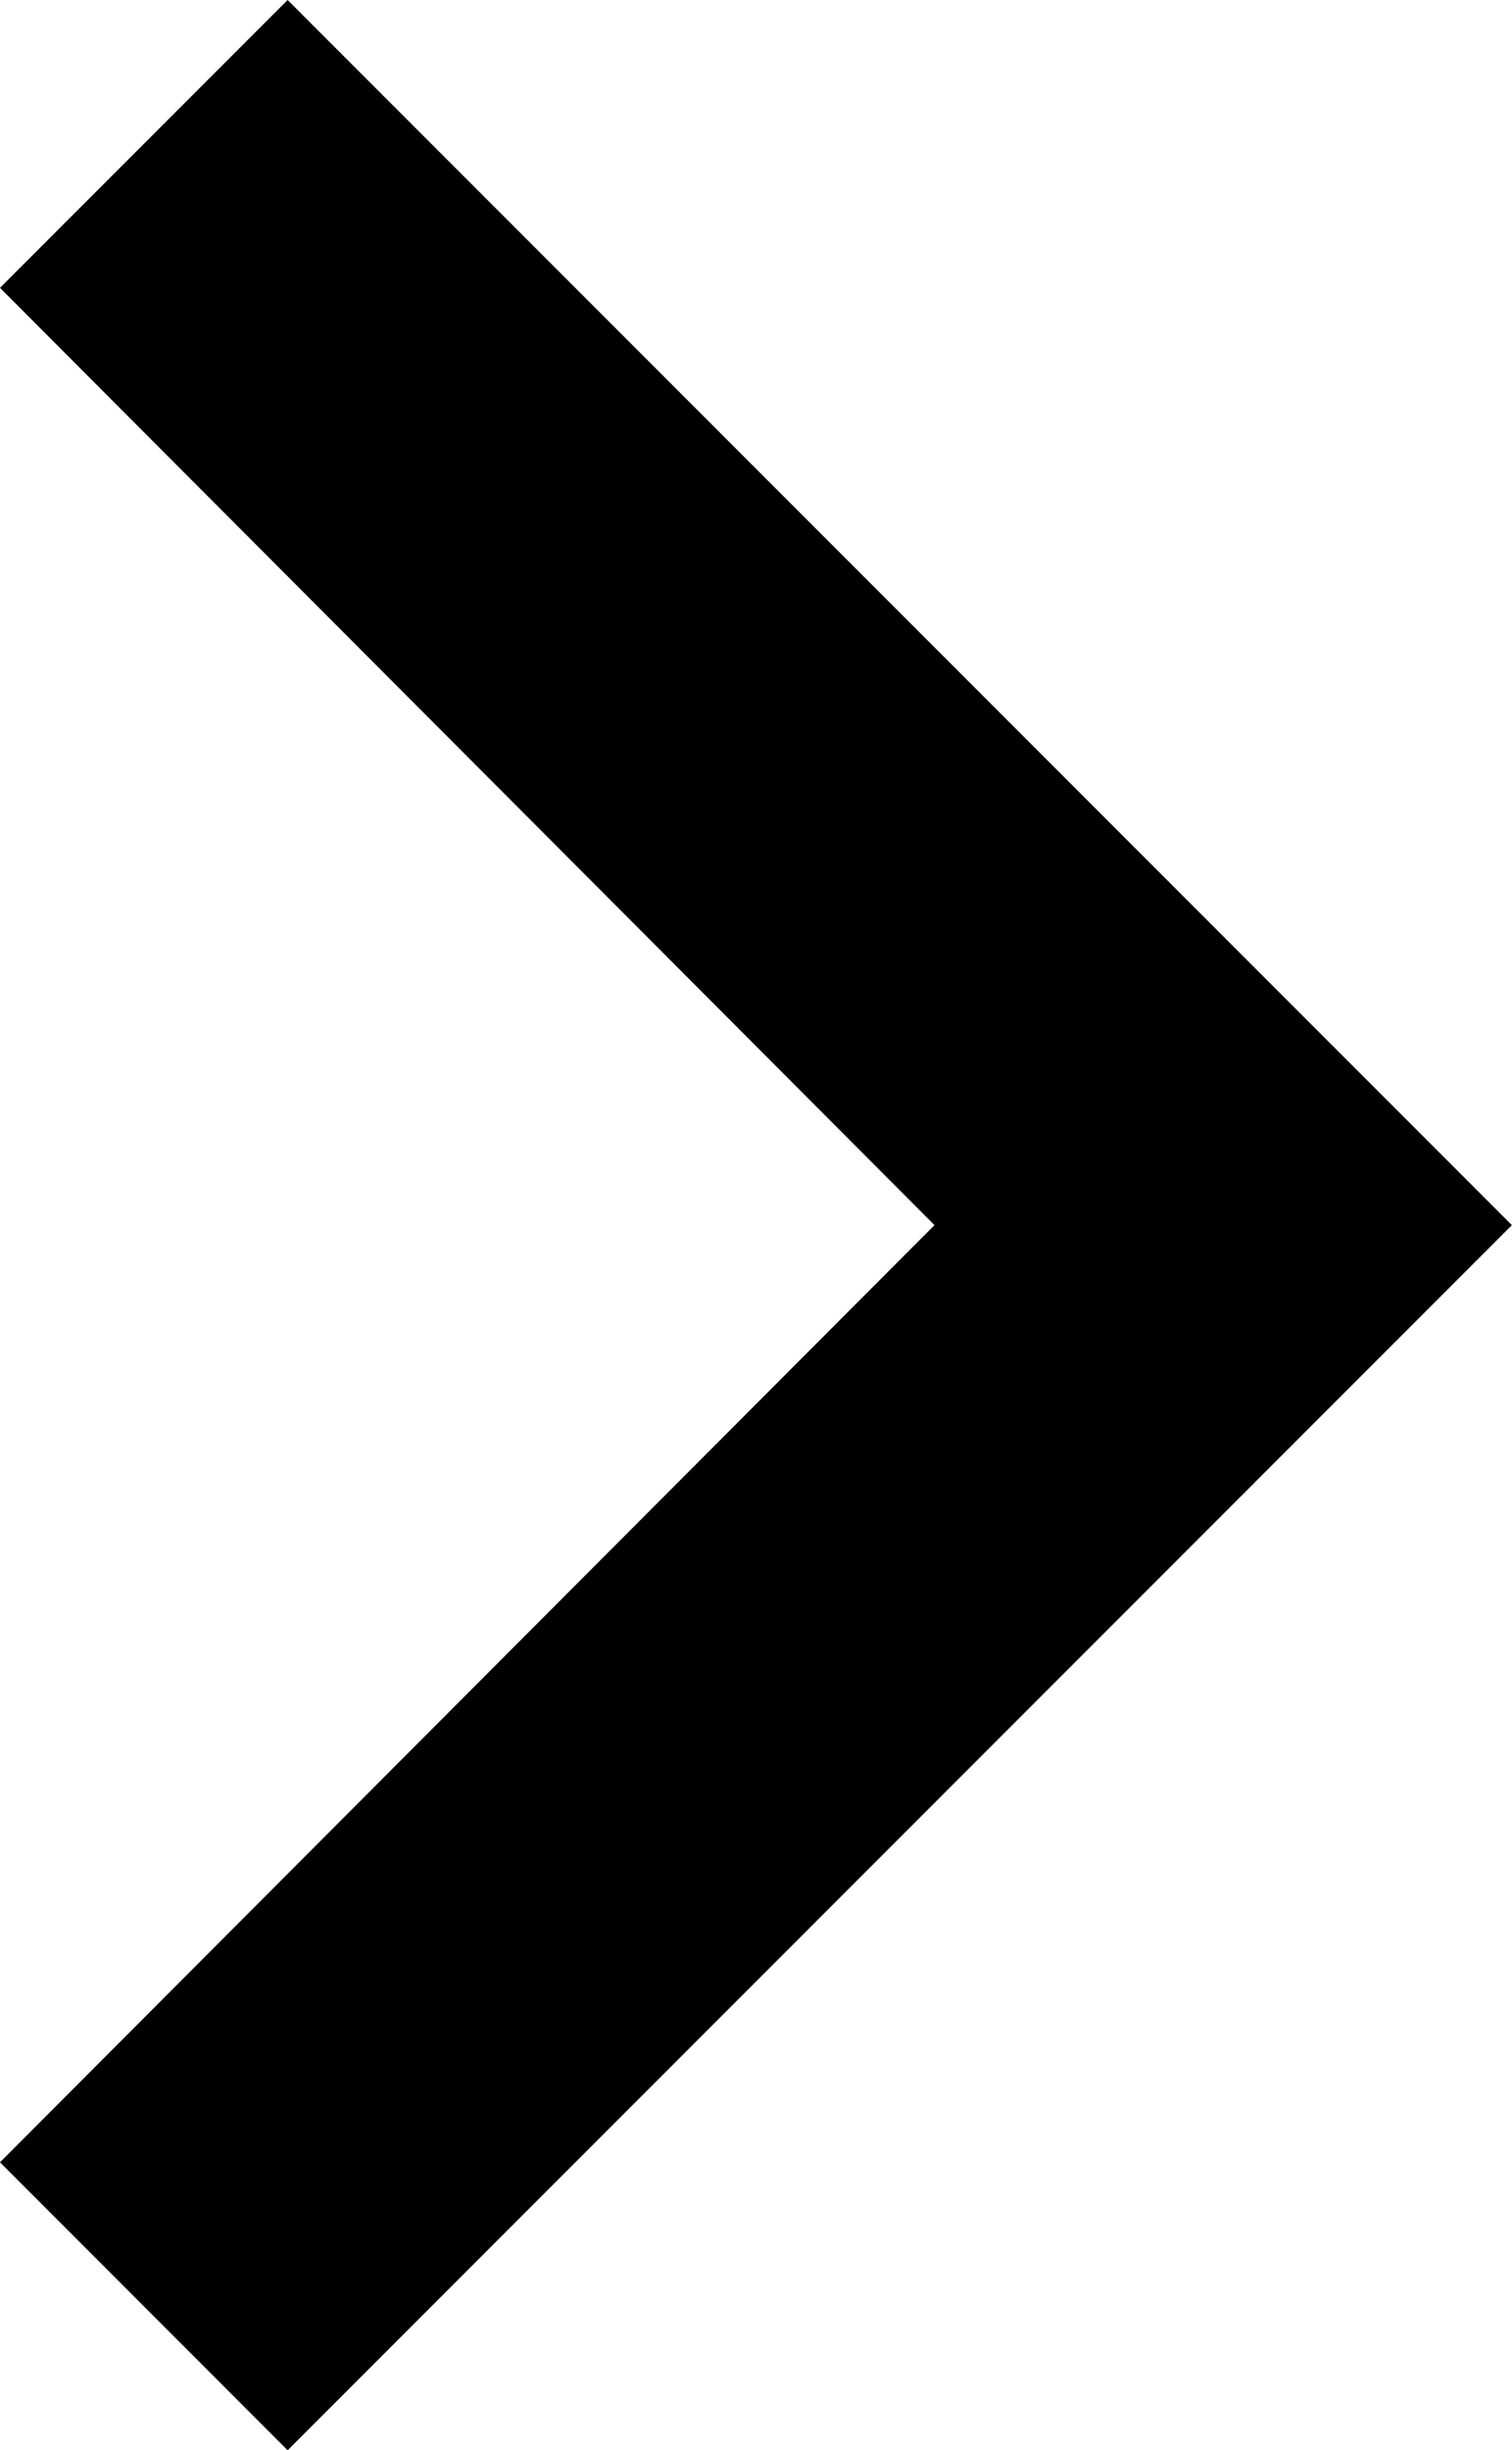 <svg xmlns="http://www.w3.org/2000/svg" width="12.968" height="21" viewBox="0 0 12.968 21"><path d="M12.885,27.157,20.9,19.125l-8.015-8.033,2.467-2.467,10.5,10.5-10.5,10.5Z" transform="translate(-12.885 -8.625)"/></svg>